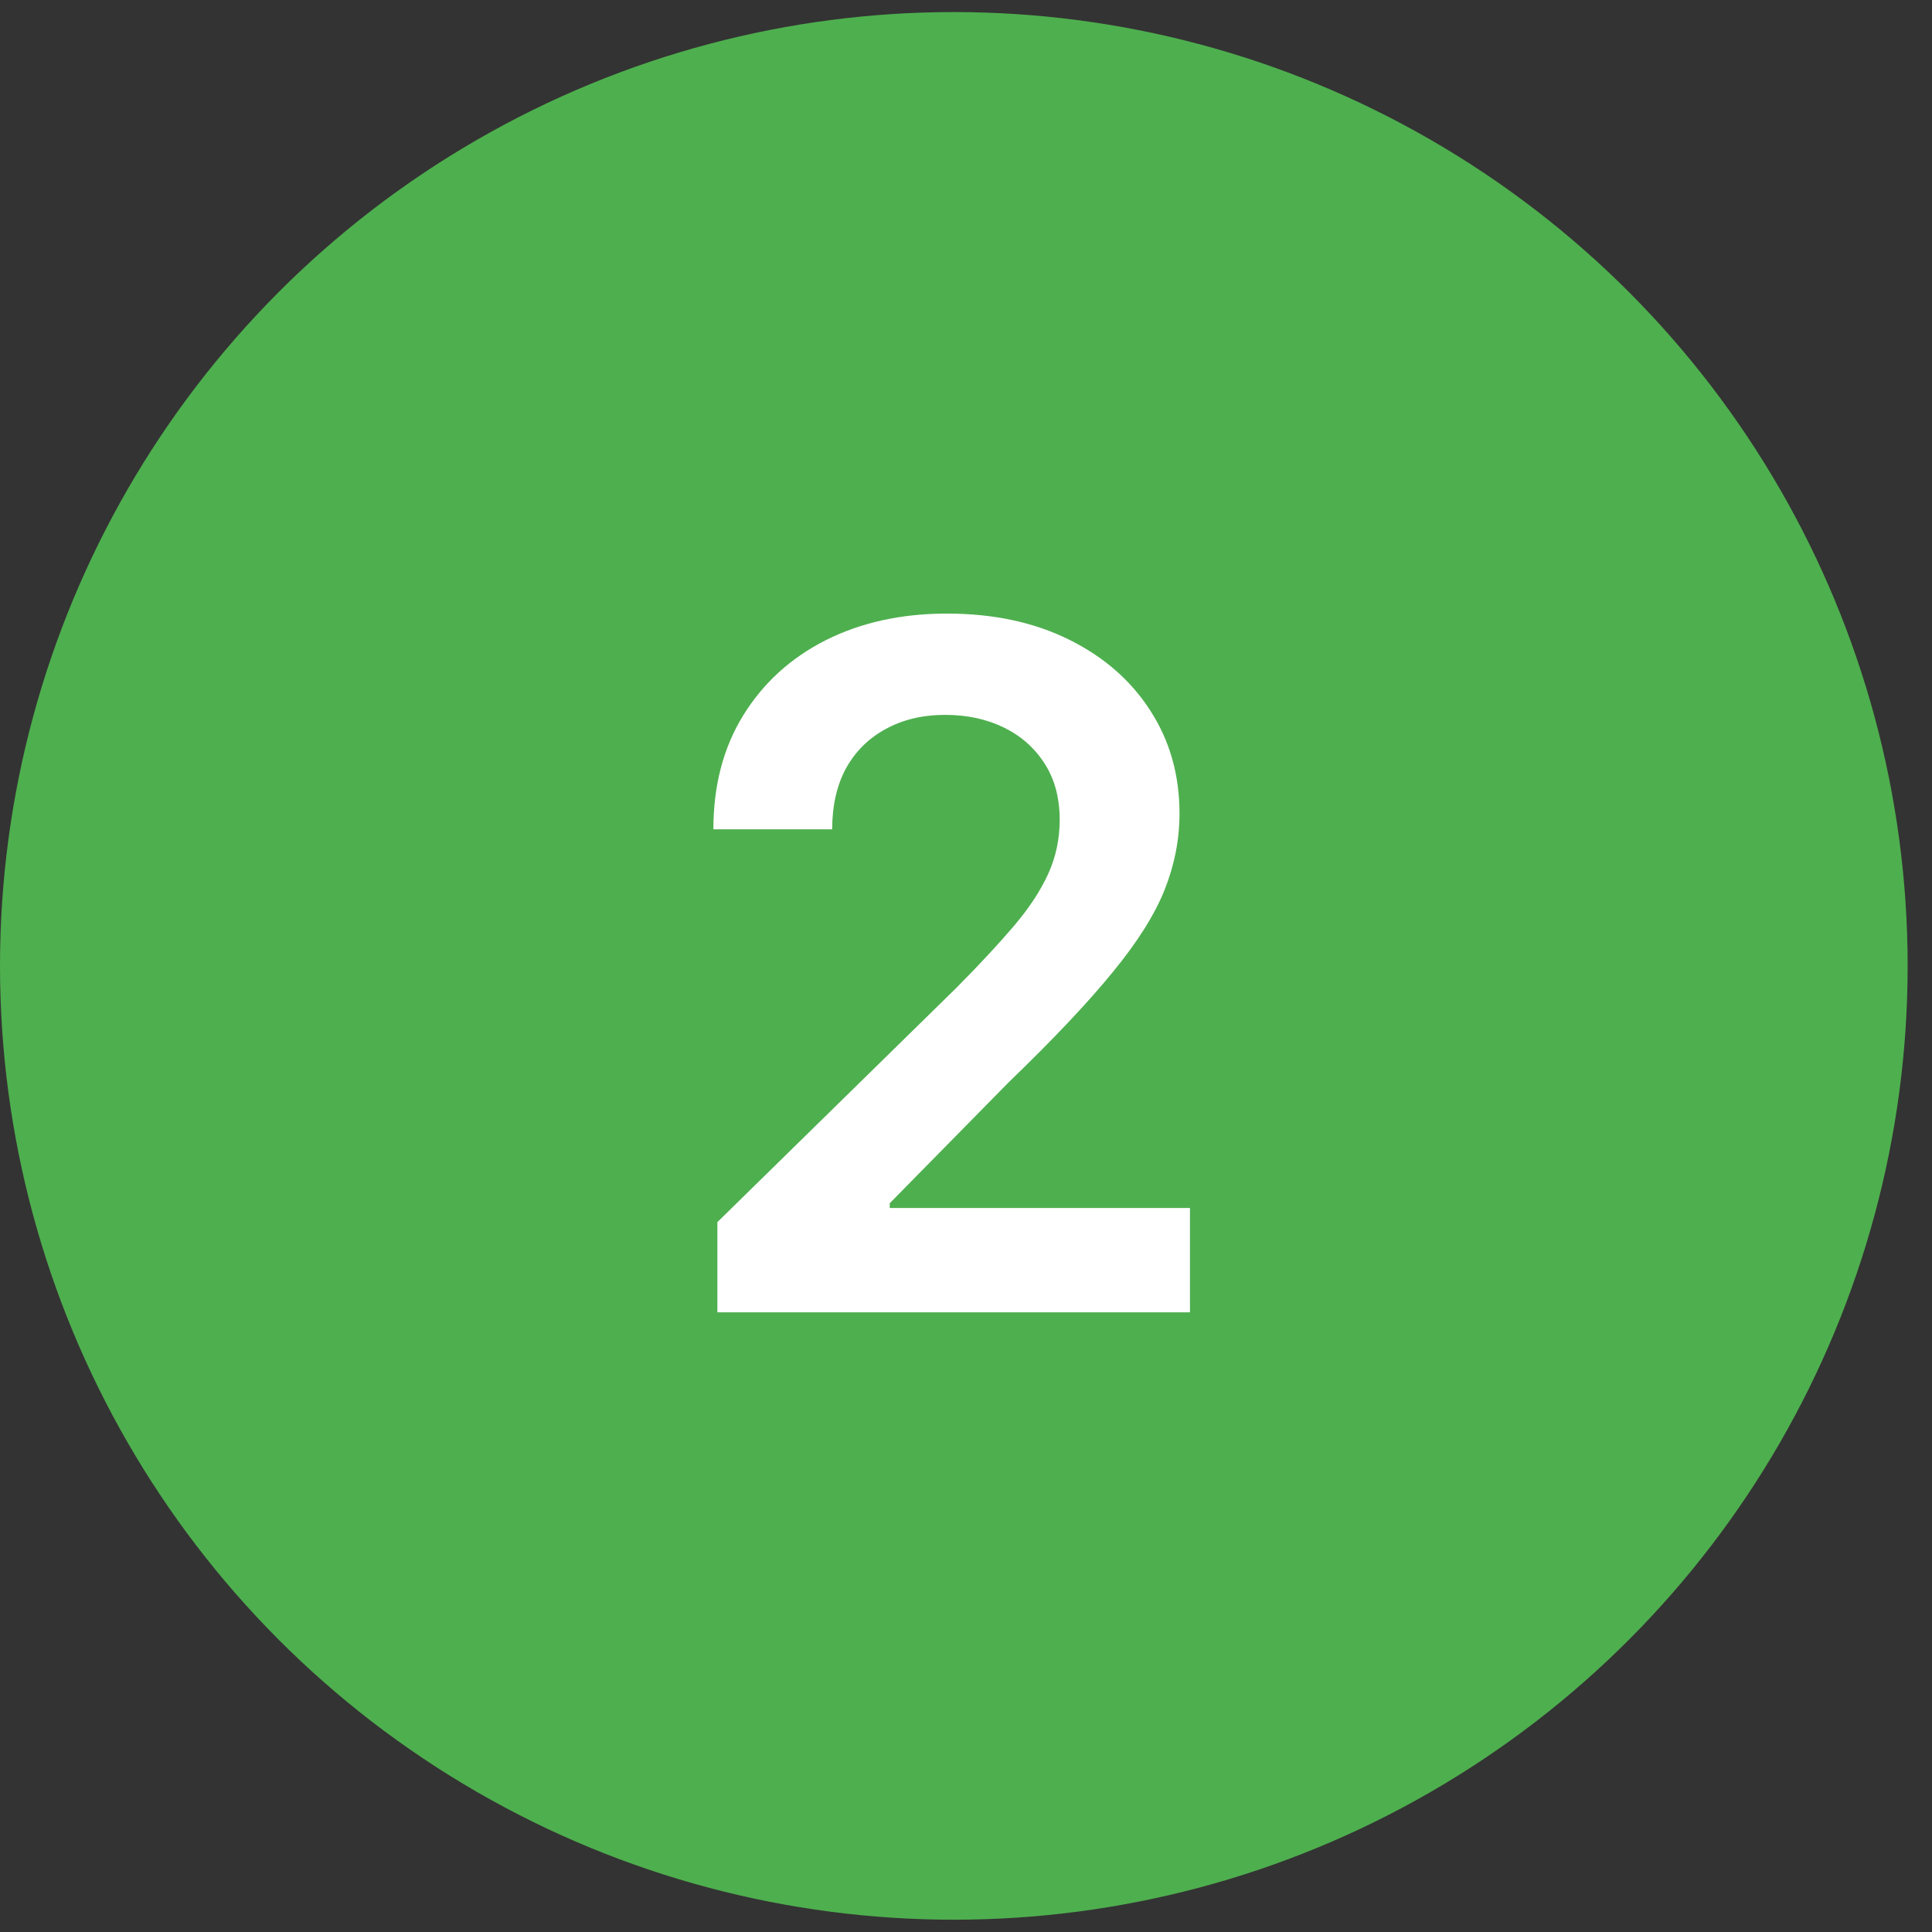 <svg width="53" height="53" viewBox="0 0 53 53" fill="none" xmlns="http://www.w3.org/2000/svg">
<rect x="0" y="0" width="53" height="53" fill="#333333" stroke="none"/>
<circle cx="26.166" cy="26.497" r="26.166" fill="#4EAF4E"/>
<path d="M19.68 36V33.526L26.245 27.09C26.873 26.456 27.396 25.893 27.815 25.401C28.233 24.908 28.547 24.431 28.756 23.97C28.966 23.508 29.07 23.015 29.07 22.492C29.07 21.895 28.935 21.384 28.664 20.959C28.393 20.529 28.021 20.196 27.547 19.962C27.073 19.729 26.534 19.611 25.931 19.611C25.309 19.611 24.765 19.741 24.297 19.999C23.829 20.252 23.466 20.612 23.207 21.079C22.955 21.547 22.829 22.104 22.829 22.751H19.57C19.57 21.55 19.843 20.507 20.391 19.621C20.939 18.734 21.693 18.048 22.653 17.562C23.62 17.076 24.728 16.832 25.977 16.832C27.245 16.832 28.359 17.069 29.32 17.543C30.28 18.017 31.025 18.667 31.554 19.491C32.09 20.316 32.357 21.258 32.357 22.317C32.357 23.025 32.222 23.72 31.951 24.403C31.68 25.087 31.203 25.844 30.52 26.675C29.843 27.506 28.892 28.512 27.667 29.694L24.408 33.008V33.138H32.644V36H19.68Z" fill="white"/>
</svg>
